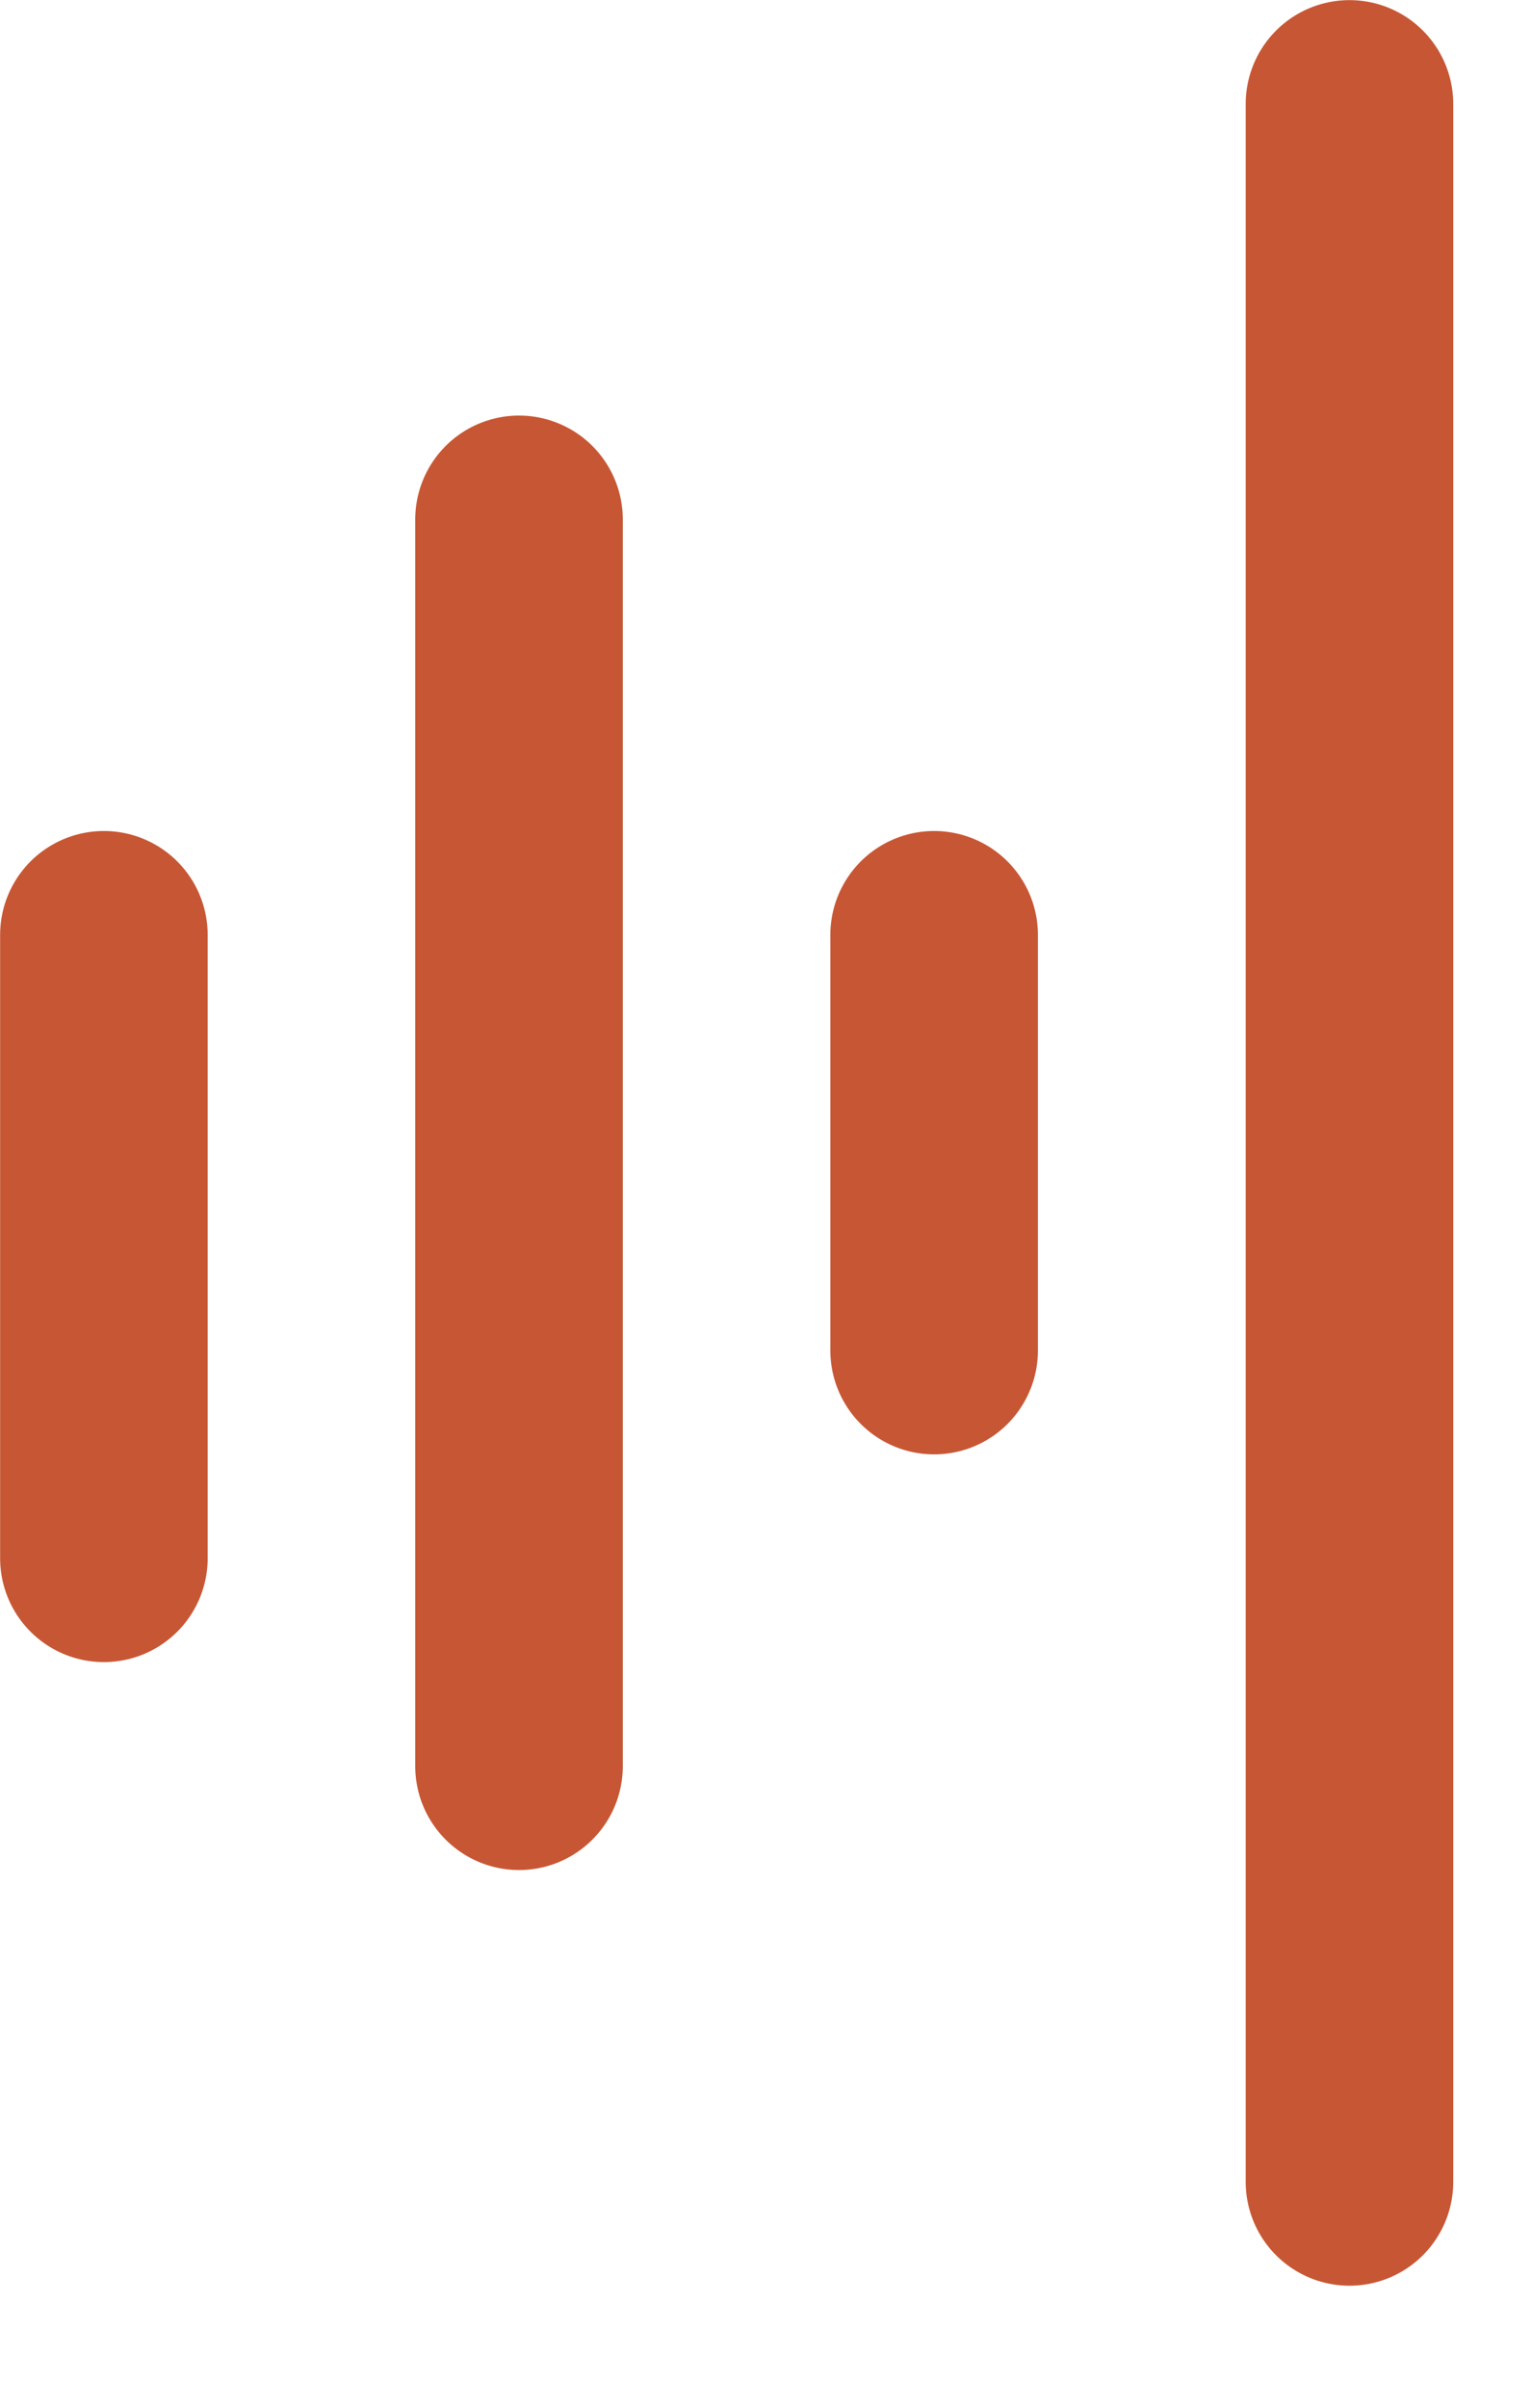 <?xml version="1.0" encoding="utf-8"?>
<svg xmlns="http://www.w3.org/2000/svg" fill="none" height="100%" overflow="visible" preserveAspectRatio="none" style="display: block;" viewBox="0 0 7 11" width="100%">
<g id="Group 61">
<line id="Line 1" stroke="#C75734" stroke-linecap="round" stroke-width="0.949" x1="0.475" x2="0.475" y1="4.271" y2="7.119"/>
<line id="Line 2" stroke="#C75734" stroke-linecap="round" stroke-width="0.949" x1="2.373" x2="2.373" y1="2.373" y2="8.069"/>
<line id="Line 3" stroke="#C75734" stroke-linecap="round" stroke-width="0.949" x1="4.271" x2="4.271" y1="4.271" y2="6.17"/>
<line id="Line 4" stroke="#C75734" stroke-linecap="round" stroke-width="0.949" x1="6.17" x2="6.17" y1="0.475" y2="9.968"/>
</g>
</svg>